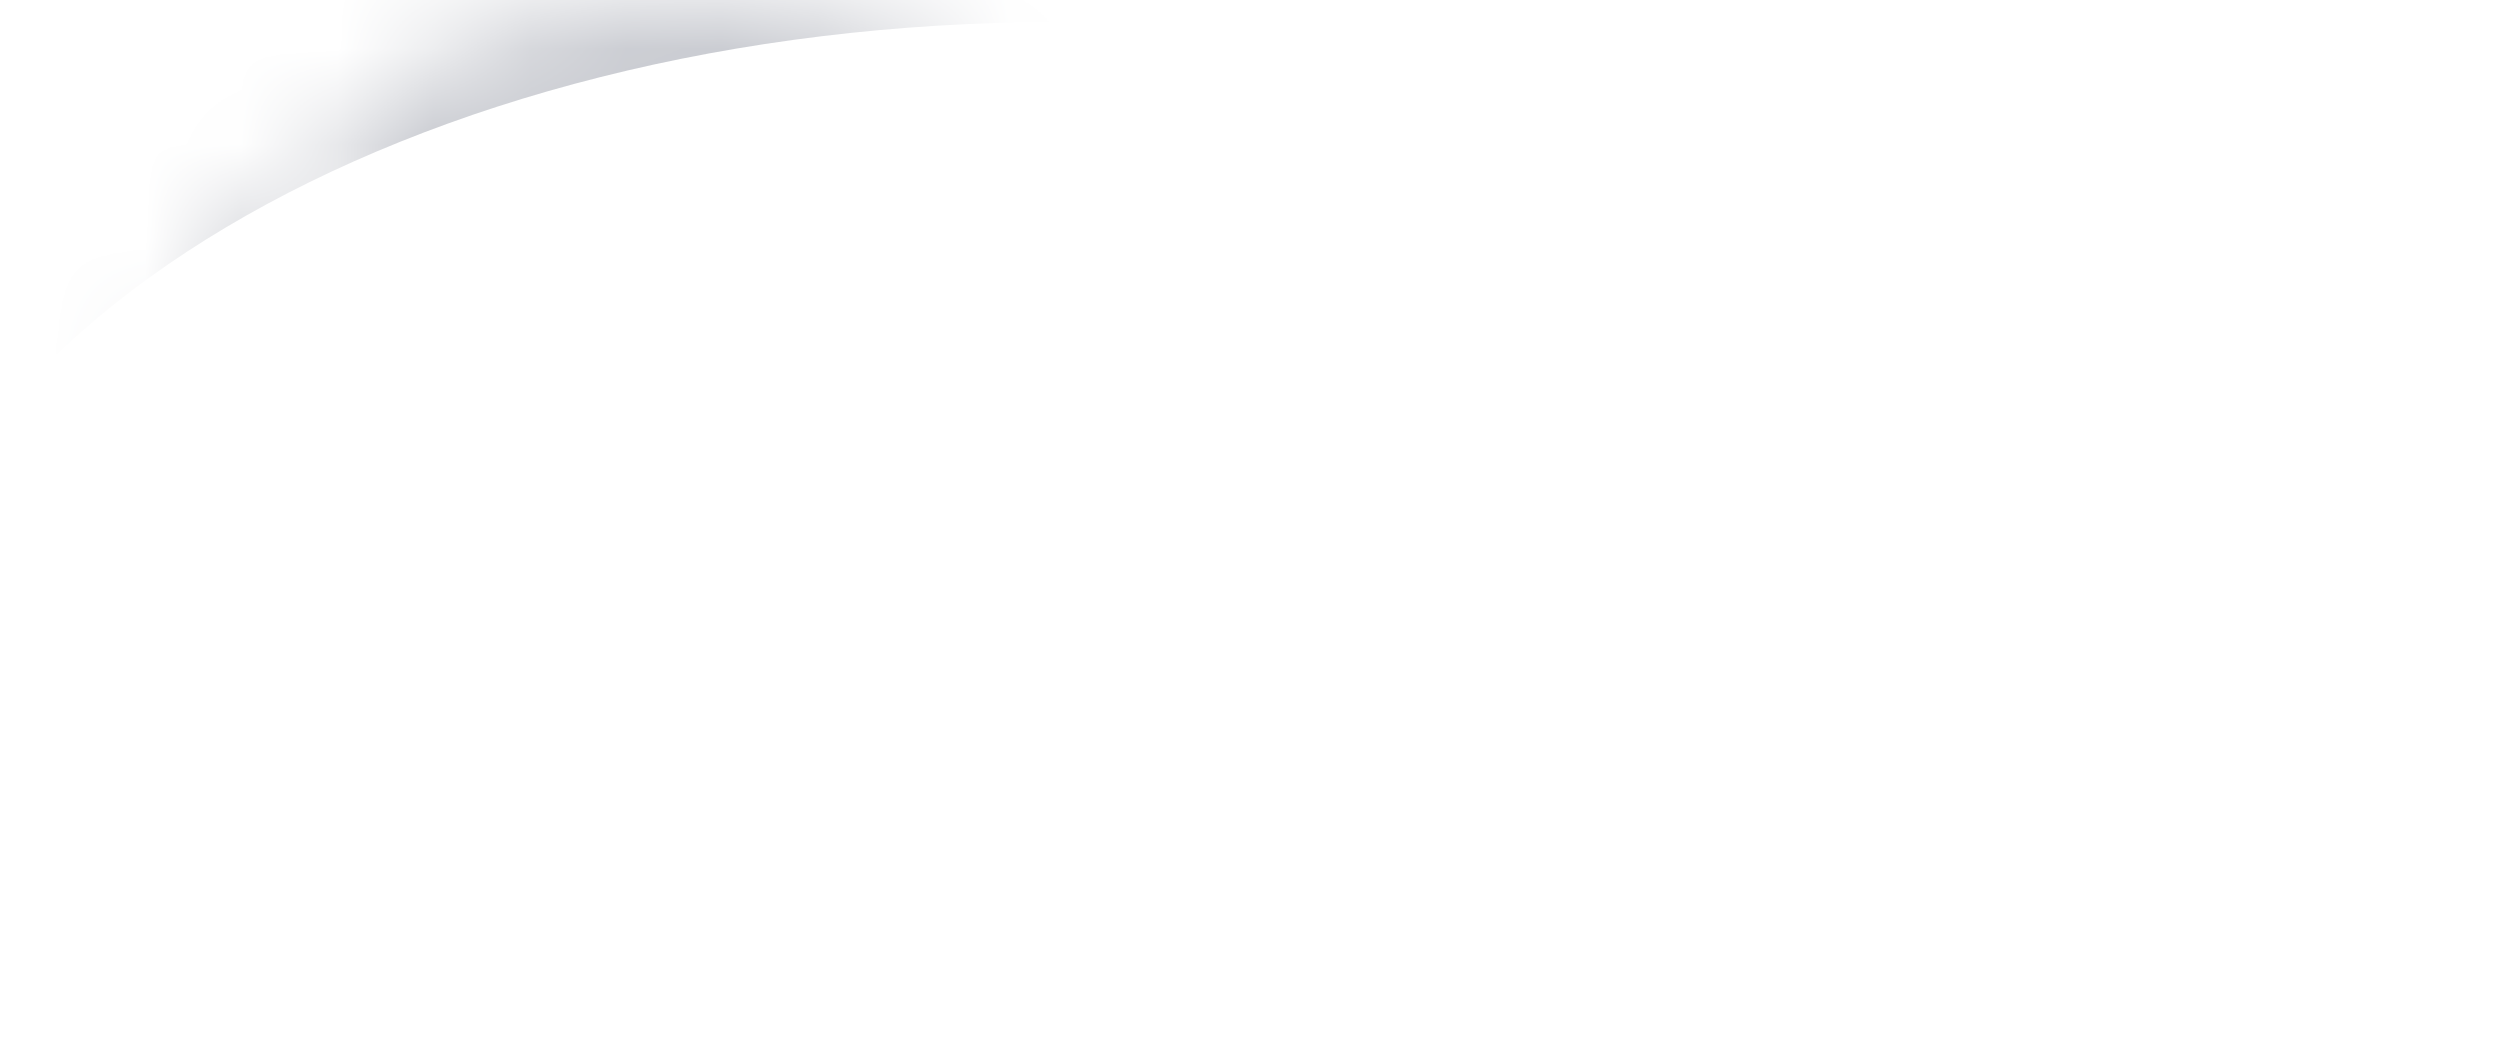 <svg width="26" height="11" viewBox="0 0 26 11" fill="none" xmlns="http://www.w3.org/2000/svg">
<g id="66e5aa7380b1dea03e9e94d9_home-shield_icon.svg">
<g id="Mask group">
<mask id="mask0_53_1303" style="mask-type:alpha" maskUnits="userSpaceOnUse" x="1" y="0" width="24" height="11">
<g id="Group">
<g id="Vector">
<path d="M9.702 2.626L9.622 3.902L10.924 5.178L12.784 3.291L11.456 1.989L10.073 2.149C9.862 2.202 9.702 2.36 9.702 2.626Z" fill="black"/>
<path d="M14.965 5.497L16.081 4.434L16.028 3.105C16.028 2.866 15.868 2.679 15.629 2.653L14.273 2.467L13.13 3.584L11.244 5.524L10.021 6.72L11.084 6.906C11.535 6.986 11.828 7.358 11.828 7.809V8.66L13.051 7.464L14.965 5.497Z" fill="black"/>
<path d="M16.48 3.105L16.507 4.008L17.038 3.504C17.996 2.573 19.431 2.413 20.574 2.999L22.142 3.026C22.38 3.026 22.567 2.866 22.62 2.654L22.859 1.378C20.68 -0.509 17.304 -0.429 15.204 1.617L14.699 2.096L15.709 2.229C16.134 2.281 16.454 2.626 16.48 3.105Z" fill="black"/>
<path d="M4.094 2.972L5.636 2.999C6.088 2.76 6.593 2.627 7.098 2.627C7.868 2.627 8.613 2.92 9.197 3.478L9.224 3.505L9.277 2.601C9.304 2.15 9.623 1.804 10.075 1.751L11.085 1.645L11.058 1.618C8.985 -0.402 5.689 -0.508 3.483 1.325L3.669 2.601C3.669 2.812 3.854 2.972 4.094 2.972Z" fill="black"/>
<path d="M11.005 7.305L9.649 7.065L9.197 7.517C8.187 8.5 6.645 8.633 5.503 7.915L5.423 8.766C5.396 9.217 5.052 9.563 4.599 9.59L3.483 9.67C4.519 10.547 5.822 10.972 7.098 10.972C8.533 10.972 9.969 10.441 11.058 9.377L11.404 9.032V7.755C11.404 7.544 11.244 7.358 11.005 7.305Z" fill="black"/>
<path d="M17.091 7.571C17.064 7.544 17.038 7.544 17.011 7.518L15.257 5.817L13.396 7.705L15.151 9.432C15.178 9.459 15.204 9.459 15.204 9.485L15.31 8.475C15.363 8.023 15.708 7.678 16.16 7.678L17.091 7.571Z" fill="black"/>
<path d="M21.397 8.394L21.291 7.411L21.211 7.491C20.254 8.448 18.766 8.581 17.623 7.969L16.188 8.049C15.949 8.049 15.789 8.235 15.762 8.475L15.629 9.804C16.64 10.601 17.889 11 19.112 11C20.547 11 21.983 10.468 23.072 9.405C23.125 9.352 23.152 9.325 23.178 9.272L22.247 9.218C21.796 9.191 21.45 8.847 21.397 8.394Z" fill="black"/>
<path d="M23.205 1.723L23.019 2.706C22.939 3.158 22.567 3.451 22.116 3.451L21.185 3.424C21.212 3.451 21.212 3.451 21.238 3.477C21.797 4.008 22.089 4.726 22.089 5.497C22.089 6.002 21.956 6.481 21.717 6.906L21.85 8.368C21.877 8.607 22.036 8.767 22.276 8.794L23.552 8.874C24.296 7.916 24.721 6.747 24.721 5.524C24.72 4.088 24.188 2.759 23.205 1.723Z" fill="black"/>
<path d="M4.997 8.74L5.103 7.597C5.076 7.57 5.023 7.544 4.997 7.517C4.439 6.985 4.147 6.268 4.147 5.496C4.147 4.726 4.44 4.034 4.997 3.476L5.05 3.423L4.067 3.424C3.615 3.424 3.243 3.105 3.19 2.653L3.057 1.67C2.047 2.706 1.462 4.062 1.462 5.497C1.462 6.932 2.021 8.261 3.004 9.298L4.546 9.165C4.785 9.138 4.97 8.98 4.997 8.74Z" fill="black"/>
</g>
</g>
</mask>
<g mask="url(#mask0_53_1303)">
<g id="Group_2">
<g id="Group_3" filter="url(#filter0_f_53_1303)">
<path id="Vector_2" d="M5.897 4.573C11.756 1.191 15.316 -3.611 13.849 -6.151C12.382 -8.692 6.444 -8.009 0.586 -4.627C-5.272 -1.245 -8.832 3.556 -7.366 6.097C-5.899 8.637 0.039 7.955 5.897 4.573Z" fill="#C8CAD0"/>
</g>
<g id="Group_4" filter="url(#filter1_f_53_1303)">
<path id="Vector_3" d="M19.653 4.548C22.08 1.99 22.567 -1.488 20.741 -3.221C18.915 -4.954 15.467 -4.286 13.04 -1.728C10.613 0.83 10.125 4.308 11.952 6.041C13.778 7.774 17.226 7.106 19.653 4.548Z" fill="white"/>
</g>
<g id="Group_5" filter="url(#filter2_f_53_1303)">
<path id="Vector_4" d="M11.011 14.81C17.775 14.81 23.259 11.546 23.259 7.52C23.259 3.493 17.775 0.229 11.011 0.229C4.246 0.229 -1.237 3.493 -1.237 7.52C-1.237 11.546 4.246 14.81 11.011 14.81Z" fill="white"/>
</g>
</g>
</g>
</g>
</g>
<defs>
<filter id="filter0_f_53_1303" x="-14.644" y="-14.636" width="35.772" height="29.217" filterUnits="userSpaceOnUse" color-interpolation-filters="sRGB">
<feFlood flood-opacity="0" result="BackgroundImageFix"/>
<feBlend mode="normal" in="SourceGraphic" in2="BackgroundImageFix" result="shape"/>
<feGaussianBlur stdDeviation="3.474" result="effect1_foregroundBlur_53_1303"/>
</filter>
<filter id="filter1_f_53_1303" x="5.056" y="-9.975" width="22.582" height="22.771" filterUnits="userSpaceOnUse" color-interpolation-filters="sRGB">
<feFlood flood-opacity="0" result="BackgroundImageFix"/>
<feBlend mode="normal" in="SourceGraphic" in2="BackgroundImageFix" result="shape"/>
<feGaussianBlur stdDeviation="2.895" result="effect1_foregroundBlur_53_1303"/>
</filter>
<filter id="filter2_f_53_1303" x="-7.028" y="-5.562" width="36.078" height="26.163" filterUnits="userSpaceOnUse" color-interpolation-filters="sRGB">
<feFlood flood-opacity="0" result="BackgroundImageFix"/>
<feBlend mode="normal" in="SourceGraphic" in2="BackgroundImageFix" result="shape"/>
<feGaussianBlur stdDeviation="2.895" result="effect1_foregroundBlur_53_1303"/>
</filter>
</defs>
</svg>
